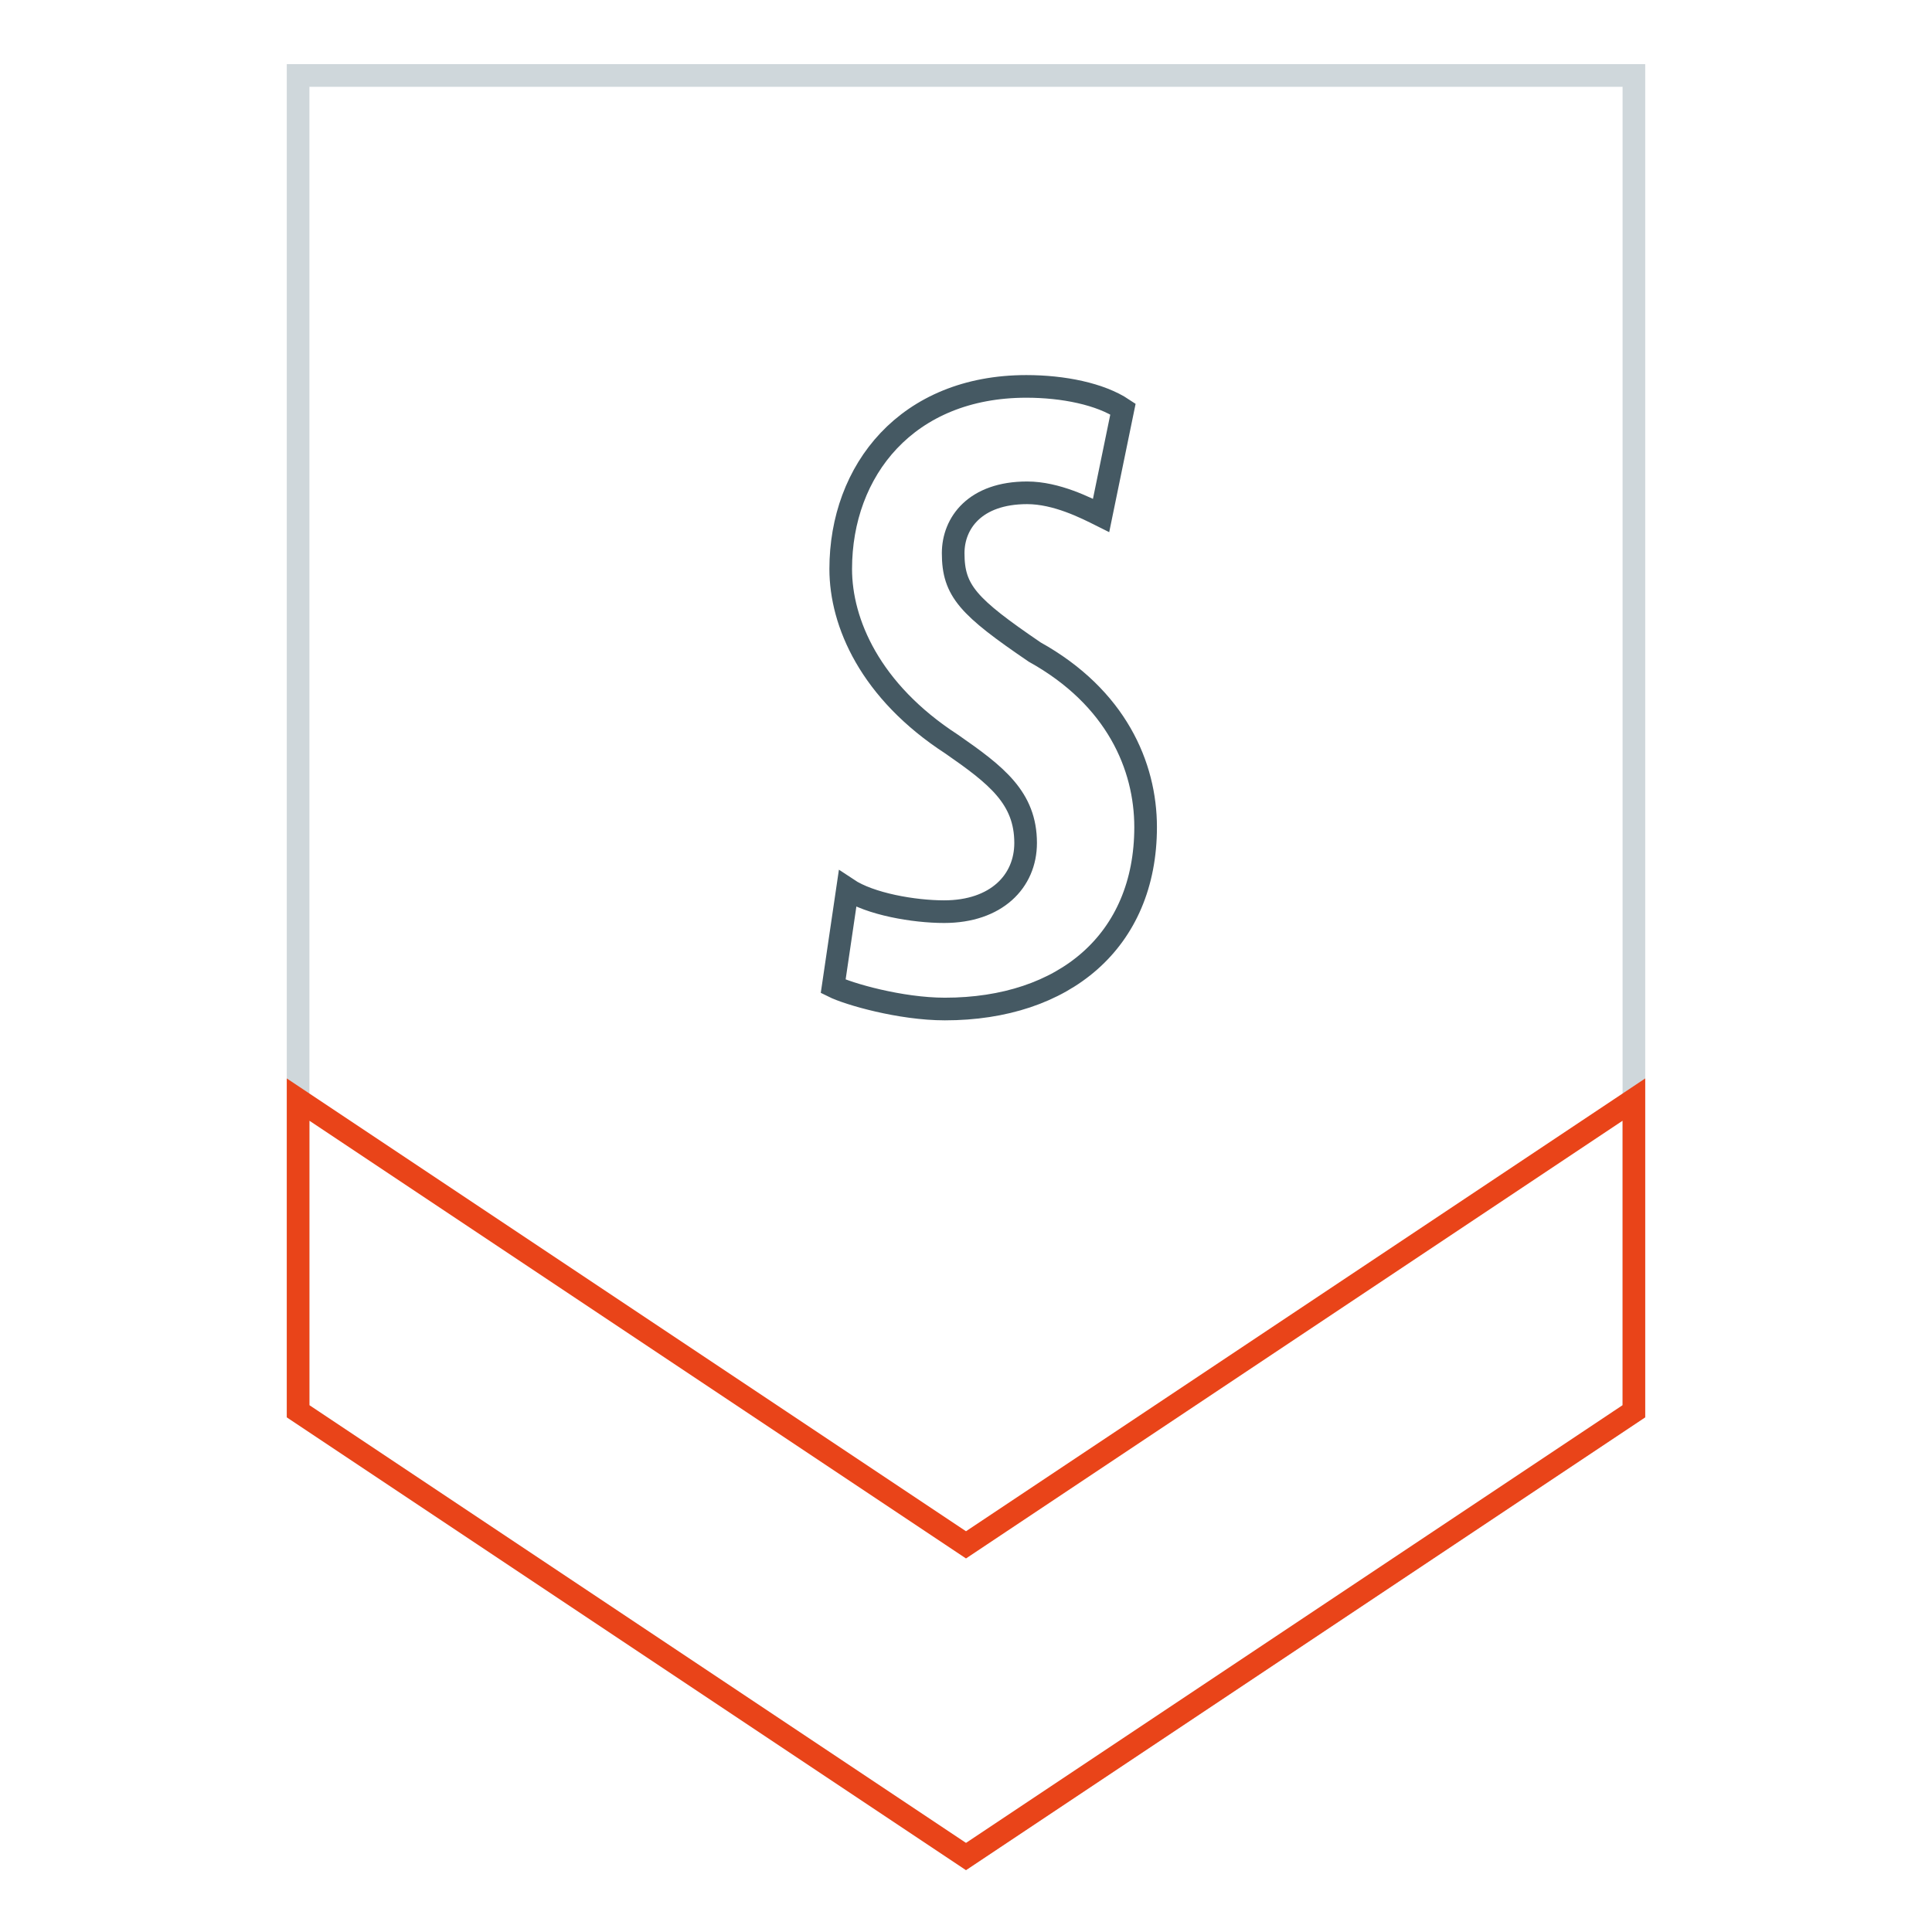 <?xml version="1.0" encoding="utf-8"?>
<!-- Svg Vector Icons : http://www.onlinewebfonts.com/icon -->
<!DOCTYPE svg PUBLIC "-//W3C//DTD SVG 1.1//EN" "http://www.w3.org/Graphics/SVG/1.1/DTD/svg11.dtd">
<svg version="1.1" xmlns="http://www.w3.org/2000/svg" xmlns:xlink="http://www.w3.org/1999/xlink" x="0px" y="0px" viewBox="0 0 256 256" enable-background="new 0 0 256 256" xml:space="preserve">
<g> <path stroke-width="3" fill-opacity="0" stroke="#cfd7db"  d="M216.5,10v177L128,246l-88.5-59V10H216.5z"/> <path stroke-width="3" fill-opacity="0" stroke="#e94419"  d="M39.5,145.7V187l88.5,59l88.5-59v-41.3l-88.5,59L39.5,145.7z"/> <path stroke-width="3" fill-opacity="0" stroke="#455963"  d="M112.3,117.8c3,2,8.8,3,12.8,3c6.9,0,10.8-4,10.8-9.1c0-6-3.9-9-9.8-13.1c-10.8-7-14.7-16.1-14.7-23.2 c0-13.1,8.8-24.2,24.6-24.2c4.9,0,9.8,1,12.8,3l-2.9,14.1c-2-1-5.9-3-9.8-3c-6.9,0-9.8,4-9.8,8c0,5,2,7.1,10.8,13.1 c10.8,6,14.7,15.1,14.7,23.2c0,15.1-10.8,24.1-26.6,24.1c-5.9,0-12.8-2-14.8-3L112.3,117.8z"/></g>
</svg>